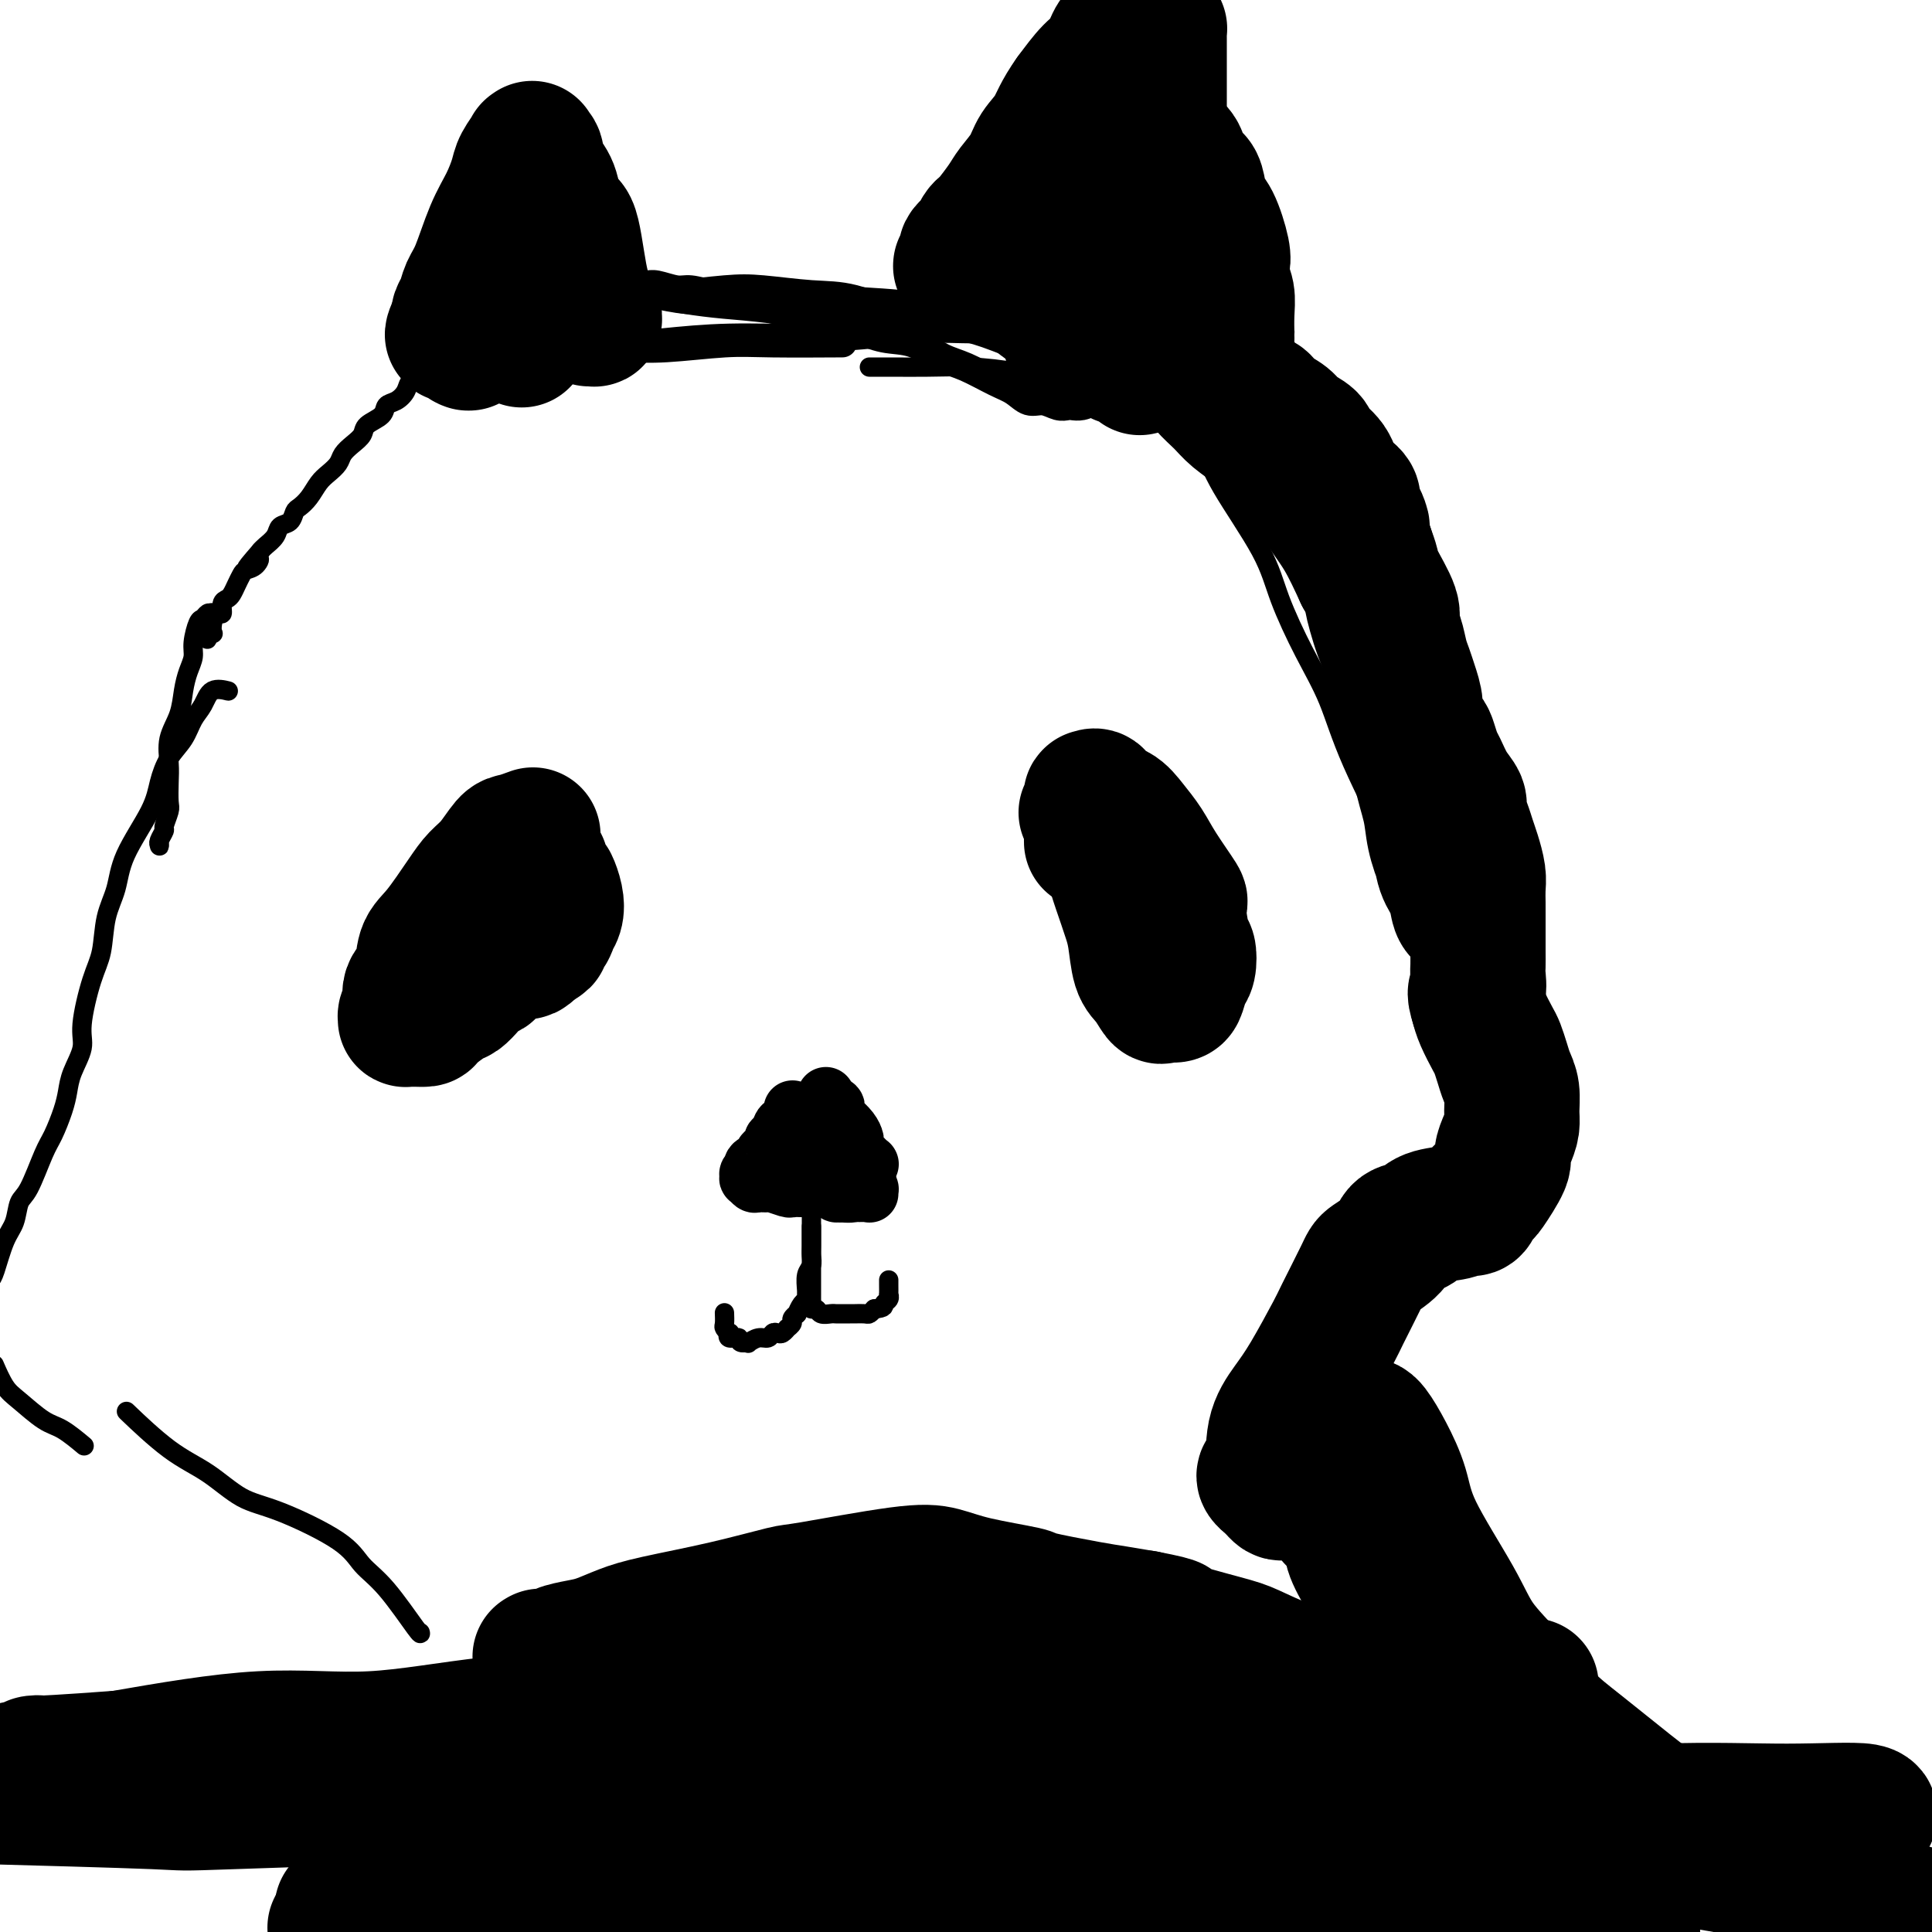 <svg viewBox='0 0 400 400' version='1.1' xmlns='http://www.w3.org/2000/svg' xmlns:xlink='http://www.w3.org/1999/xlink'><g fill='none' stroke='#000000' stroke-width='28' stroke-linecap='round' stroke-linejoin='round'><path d='M110,173c0.298,-0.110 0.596,-0.220 0,0c-0.596,0.220 -2.086,0.772 -3,1c-0.914,0.228 -1.252,0.134 -2,1c-0.748,0.866 -1.906,2.694 -3,4c-1.094,1.306 -2.123,2.090 -3,3c-0.877,0.910 -1.602,1.948 -3,4c-1.398,2.052 -3.470,5.120 -5,7c-1.530,1.880 -2.519,2.573 -3,4c-0.481,1.427 -0.454,3.587 -1,5c-0.546,1.413 -1.664,2.077 -2,3c-0.336,0.923 0.109,2.104 0,3c-0.109,0.896 -0.774,1.508 -1,2c-0.226,0.492 -0.015,0.864 0,1c0.015,0.136 -0.168,0.036 0,0c0.168,-0.036 0.685,-0.006 1,0c0.315,0.006 0.426,-0.011 1,0c0.574,0.011 1.610,0.050 2,0c0.390,-0.050 0.135,-0.188 1,-1c0.865,-0.812 2.852,-2.298 4,-3c1.148,-0.702 1.457,-0.621 2,-1c0.543,-0.379 1.319,-1.218 2,-2c0.681,-0.782 1.268,-1.506 2,-2c0.732,-0.494 1.611,-0.759 2,-1c0.389,-0.241 0.289,-0.457 1,-1c0.711,-0.543 2.232,-1.413 3,-2c0.768,-0.587 0.783,-0.892 1,-1c0.217,-0.108 0.635,-0.019 1,0c0.365,0.019 0.675,-0.033 1,0c0.325,0.033 0.664,0.152 1,0c0.336,-0.152 0.668,-0.576 1,-1'/><path d='M110,196c4.140,-2.452 1.488,-1.082 1,-1c-0.488,0.082 1.186,-1.124 2,-2c0.814,-0.876 0.766,-1.424 1,-2c0.234,-0.576 0.748,-1.181 1,-2c0.252,-0.819 0.240,-1.850 0,-3c-0.240,-1.150 -0.709,-2.417 -1,-3c-0.291,-0.583 -0.405,-0.482 -1,-1c-0.595,-0.518 -1.672,-1.655 -2,-2c-0.328,-0.345 0.093,0.104 0,0c-0.093,-0.104 -0.701,-0.760 -1,-1c-0.299,-0.240 -0.290,-0.064 0,0c0.290,0.064 0.861,0.017 1,0c0.139,-0.017 -0.155,-0.005 0,0c0.155,0.005 0.759,0.001 1,0c0.241,-0.001 0.121,-0.001 0,0'/><path d='M225,168c-0.111,0.195 -0.223,0.390 0,0c0.223,-0.390 0.779,-1.365 1,-2c0.221,-0.635 0.107,-0.929 0,-1c-0.107,-0.071 -0.206,0.080 0,0c0.206,-0.080 0.716,-0.392 1,0c0.284,0.392 0.342,1.487 1,2c0.658,0.513 1.915,0.443 3,1c1.085,0.557 1.999,1.740 3,3c1.001,1.260 2.089,2.597 3,4c0.911,1.403 1.645,2.871 3,5c1.355,2.129 3.330,4.920 4,6c0.670,1.080 0.033,0.448 0,2c-0.033,1.552 0.538,5.288 1,7c0.462,1.712 0.815,1.401 1,2c0.185,0.599 0.200,2.107 0,3c-0.200,0.893 -0.616,1.170 -1,2c-0.384,0.830 -0.736,2.213 -1,3c-0.264,0.787 -0.442,0.979 -1,1c-0.558,0.021 -1.497,-0.129 -2,0c-0.503,0.129 -0.569,0.536 -1,0c-0.431,-0.536 -1.228,-2.016 -2,-3c-0.772,-0.984 -1.521,-1.473 -2,-3c-0.479,-1.527 -0.688,-4.091 -1,-6c-0.312,-1.909 -0.728,-3.164 -1,-4c-0.272,-0.836 -0.401,-1.254 -1,-3c-0.599,-1.746 -1.667,-4.821 -2,-6c-0.333,-1.179 0.068,-0.462 0,-1c-0.068,-0.538 -0.606,-2.330 -1,-4c-0.394,-1.670 -0.645,-3.219 -1,-4c-0.355,-0.781 -0.816,-0.795 -1,-1c-0.184,-0.205 -0.092,-0.603 0,-1'/><path d='M228,170c-1.234,-4.871 -0.320,-2.049 0,-1c0.320,1.049 0.047,0.326 0,0c-0.047,-0.326 0.131,-0.255 0,0c-0.131,0.255 -0.571,0.695 -1,1c-0.429,0.305 -0.847,0.477 -1,1c-0.153,0.523 -0.041,1.397 0,2c0.041,0.603 0.011,0.935 0,1c-0.011,0.065 -0.003,-0.137 0,0c0.003,0.137 0.001,0.614 0,0c-0.001,-0.614 -0.000,-2.318 0,-3c0.000,-0.682 0.000,-0.341 0,0'/><path d='M110,67c0.000,-2.029 0.001,-4.058 0,-5c-0.001,-0.942 -0.003,-0.797 0,-1c0.003,-0.203 0.011,-0.755 0,-1c-0.011,-0.245 -0.041,-0.184 0,0c0.041,0.184 0.155,0.490 0,1c-0.155,0.510 -0.577,1.222 -1,2c-0.423,0.778 -0.846,1.621 -1,3c-0.154,1.379 -0.039,3.296 0,4c0.039,0.704 0.001,0.197 0,0c-0.001,-0.197 0.033,-0.083 0,0c-0.033,0.083 -0.135,0.134 0,0c0.135,-0.134 0.506,-0.453 1,-1c0.494,-0.547 1.112,-1.322 2,-2c0.888,-0.678 2.047,-1.259 3,-2c0.953,-0.741 1.701,-1.640 2,-2c0.299,-0.360 0.150,-0.180 0,0'/><path d='M226,49c0.000,0.022 0.000,0.045 0,0c0.000,-0.045 -0.000,-0.156 0,0c0.000,0.156 0.000,0.581 0,1c0.000,0.419 0.000,0.834 0,1c0.000,0.166 0.000,0.083 0,0'/><path d='M226,49c0.017,-0.008 0.035,-0.016 0,0c-0.035,0.016 -0.121,0.055 0,0c0.121,-0.055 0.450,-0.203 0,0c-0.450,0.203 -1.680,0.759 0,0c1.680,-0.759 6.268,-2.832 8,-4c1.732,-1.168 0.608,-1.432 1,-2c0.392,-0.568 2.301,-1.442 3,-2c0.699,-0.558 0.187,-0.802 0,-1c-0.187,-0.198 -0.050,-0.350 0,0c0.050,0.350 0.012,1.204 0,2c-0.012,0.796 0.000,1.535 0,2c-0.000,0.465 -0.014,0.654 0,1c0.014,0.346 0.056,0.847 0,1c-0.056,0.153 -0.212,-0.043 0,0c0.212,0.043 0.790,0.324 1,0c0.210,-0.324 0.053,-1.254 0,-2c-0.053,-0.746 -0.002,-1.307 0,-2c0.002,-0.693 -0.044,-1.516 0,-2c0.044,-0.484 0.178,-0.628 0,-1c-0.178,-0.372 -0.668,-0.972 -1,-1c-0.332,-0.028 -0.505,0.514 -1,1c-0.495,0.486 -1.313,0.914 -2,2c-0.687,1.086 -1.242,2.830 -2,4c-0.758,1.170 -1.720,1.764 -2,3c-0.280,1.236 0.121,3.112 0,4c-0.121,0.888 -0.764,0.786 -1,1c-0.236,0.214 -0.063,0.744 0,1c0.063,0.256 0.017,0.237 0,0c-0.017,-0.237 -0.005,-0.692 0,-1c0.005,-0.308 0.001,-0.467 0,-1c-0.001,-0.533 -0.000,-1.438 0,-2c0.000,-0.562 0.000,-0.781 0,-1'/><path d='M230,49c-0.155,-0.579 -0.043,-0.528 0,0c0.043,0.528 0.015,1.531 0,3c-0.015,1.469 -0.019,3.403 0,5c0.019,1.597 0.061,2.858 0,4c-0.061,1.142 -0.225,2.164 0,3c0.225,0.836 0.839,1.486 1,2c0.161,0.514 -0.130,0.892 0,1c0.130,0.108 0.683,-0.052 1,0c0.317,0.052 0.400,0.318 1,0c0.600,-0.318 1.719,-1.220 2,-2c0.281,-0.780 -0.276,-1.438 0,-2c0.276,-0.562 1.383,-1.026 2,-2c0.617,-0.974 0.743,-2.456 1,-3c0.257,-0.544 0.646,-0.150 1,-1c0.354,-0.850 0.673,-2.943 1,-4c0.327,-1.057 0.662,-1.078 1,-1c0.338,0.078 0.679,0.254 1,0c0.321,-0.254 0.622,-0.938 1,-1c0.378,-0.062 0.833,0.498 1,1c0.167,0.502 0.046,0.946 0,2c-0.046,1.054 -0.016,2.717 0,4c0.016,1.283 0.018,2.185 0,3c-0.018,0.815 -0.057,1.543 0,2c0.057,0.457 0.211,0.644 0,1c-0.211,0.356 -0.788,0.883 -1,1c-0.212,0.117 -0.058,-0.174 0,0c0.058,0.174 0.021,0.815 0,0c-0.021,-0.815 -0.026,-3.084 0,-5c0.026,-1.916 0.084,-3.477 0,-5c-0.084,-1.523 -0.310,-3.006 -1,-5c-0.690,-1.994 -1.845,-4.497 -3,-7'/><path d='M239,43c-1.056,-3.476 -1.197,-1.667 -2,-2c-0.803,-0.333 -2.268,-2.807 -3,-4c-0.732,-1.193 -0.732,-1.104 -1,-1c-0.268,0.104 -0.804,0.224 -1,0c-0.196,-0.224 -0.052,-0.792 0,-1c0.052,-0.208 0.014,-0.055 0,0c-0.014,0.055 -0.003,0.012 0,0c0.003,-0.012 -0.003,0.008 0,0c0.003,-0.008 0.013,-0.045 0,0c-0.013,0.045 -0.049,0.170 0,0c0.049,-0.170 0.183,-0.636 0,0c-0.183,0.636 -0.682,2.374 -1,3c-0.318,0.626 -0.455,0.139 -1,1c-0.545,0.861 -1.497,3.071 -3,5c-1.503,1.929 -3.555,3.578 -5,5c-1.445,1.422 -2.282,2.616 -3,4c-0.718,1.384 -1.317,2.959 -2,4c-0.683,1.041 -1.451,1.547 -2,2c-0.549,0.453 -0.879,0.854 -1,1c-0.121,0.146 -0.032,0.038 0,0c0.032,-0.038 0.009,-0.006 0,0c-0.009,0.006 -0.002,-0.012 0,0c0.002,0.012 0.001,0.056 0,0c-0.001,-0.056 -0.000,-0.211 0,0c0.000,0.211 0.000,0.790 0,1c-0.000,0.210 -0.000,0.053 0,0c0.000,-0.053 0.000,-0.000 0,0c-0.000,0.000 -0.000,-0.051 0,0c0.000,0.051 0.000,0.206 0,0c-0.000,-0.206 -0.000,-0.773 0,-1c0.000,-0.227 0.000,-0.113 0,0'/><path d='M120,59c-0.024,0.076 -0.048,0.152 0,0c0.048,-0.152 0.168,-0.531 0,-1c-0.168,-0.469 -0.623,-1.026 -1,-1c-0.377,0.026 -0.678,0.636 -1,0c-0.322,-0.636 -0.667,-2.516 -1,-4c-0.333,-1.484 -0.654,-2.571 -1,-4c-0.346,-1.429 -0.719,-3.198 -1,-5c-0.281,-1.802 -0.471,-3.635 -1,-5c-0.529,-1.365 -1.395,-2.261 -2,-3c-0.605,-0.739 -0.947,-1.322 -1,-2c-0.053,-0.678 0.184,-1.452 0,-2c-0.184,-0.548 -0.788,-0.869 -1,-1c-0.212,-0.131 -0.031,-0.070 0,0c0.031,0.070 -0.088,0.149 0,0c0.088,-0.149 0.383,-0.526 0,0c-0.383,0.526 -1.443,1.954 -2,3c-0.557,1.046 -0.611,1.711 -1,3c-0.389,1.289 -1.112,3.202 -2,5c-0.888,1.798 -1.940,3.479 -3,6c-1.060,2.521 -2.126,5.881 -3,8c-0.874,2.119 -1.555,2.999 -2,4c-0.445,1.001 -0.655,2.125 -1,3c-0.345,0.875 -0.824,1.502 -1,2c-0.176,0.498 -0.047,0.865 0,1c0.047,0.135 0.013,0.036 0,0c-0.013,-0.036 -0.003,-0.010 0,0c0.003,0.010 0.001,0.003 0,0c-0.001,-0.003 -0.000,-0.001 0,0c0.000,0.001 0.000,0.000 0,0c-0.000,-0.000 -0.000,-0.000 0,0c0.000,0.000 0.000,0.000 0,0'/><path d='M95,66c-2.520,5.608 -0.818,2.627 0,2c0.818,-0.627 0.754,1.100 1,2c0.246,0.900 0.801,0.973 1,1c0.199,0.027 0.042,0.009 0,0c-0.042,-0.009 0.030,-0.008 0,0c-0.030,0.008 -0.162,0.023 0,0c0.162,-0.023 0.617,-0.083 1,-1c0.383,-0.917 0.695,-2.691 1,-4c0.305,-1.309 0.603,-2.155 1,-3c0.397,-0.845 0.893,-1.691 1,-2c0.107,-0.309 -0.175,-0.083 0,0c0.175,0.083 0.806,0.022 1,0c0.194,-0.022 -0.049,-0.006 0,0c0.049,0.006 0.390,0.002 1,0c0.610,-0.002 1.488,-0.000 2,0c0.512,0.000 0.658,-0.000 1,0c0.342,0.000 0.880,0.001 1,0c0.120,-0.001 -0.178,-0.004 0,0c0.178,0.004 0.832,0.015 1,0c0.168,-0.015 -0.151,-0.056 0,0c0.151,0.056 0.771,0.207 1,0c0.229,-0.207 0.065,-0.774 0,-1c-0.065,-0.226 -0.033,-0.113 0,0'/><path d='M117,46c-0.089,-0.033 -0.179,-0.066 0,0c0.179,0.066 0.625,0.230 1,1c0.375,0.770 0.679,2.146 1,4c0.321,1.854 0.660,4.185 1,6c0.340,1.815 0.680,3.113 1,4c0.320,0.887 0.618,1.362 1,2c0.382,0.638 0.848,1.439 1,2c0.152,0.561 -0.011,0.882 0,1c0.011,0.118 0.195,0.032 0,0c-0.195,-0.032 -0.770,-0.009 -1,0c-0.230,0.009 -0.115,0.005 0,0'/></g>
<g fill='none' stroke='#000000' stroke-width='12' stroke-linecap='round' stroke-linejoin='round'><path d='M164,230c-0.024,0.095 -0.047,0.190 0,0c0.047,-0.190 0.166,-0.664 0,0c-0.166,0.664 -0.617,2.467 -1,3c-0.383,0.533 -0.699,-0.204 -1,0c-0.301,0.204 -0.586,1.350 -1,2c-0.414,0.650 -0.955,0.804 -1,1c-0.045,0.196 0.408,0.435 0,1c-0.408,0.565 -1.678,1.457 -2,2c-0.322,0.543 0.302,0.738 0,1c-0.302,0.262 -1.531,0.591 -2,1c-0.469,0.409 -0.178,0.898 0,1c0.178,0.102 0.243,-0.184 0,0c-0.243,0.184 -0.794,0.838 -1,1c-0.206,0.162 -0.068,-0.167 0,0c0.068,0.167 0.064,0.830 0,1c-0.064,0.170 -0.188,-0.151 0,0c0.188,0.151 0.688,0.776 1,1c0.312,0.224 0.436,0.046 1,0c0.564,-0.046 1.568,0.040 2,0c0.432,-0.040 0.291,-0.207 1,0c0.709,0.207 2.266,0.788 3,1c0.734,0.212 0.643,0.057 1,0c0.357,-0.057 1.161,-0.015 2,0c0.839,0.015 1.713,0.004 2,0c0.287,-0.004 -0.011,-0.001 0,0c0.011,0.001 0.332,0.000 1,0c0.668,-0.000 1.682,-0.000 2,0c0.318,0.000 -0.059,0.000 0,0c0.059,-0.000 0.554,-0.000 1,0c0.446,0.000 0.842,0.000 1,0c0.158,-0.000 0.079,-0.000 0,0'/><path d='M173,246c2.785,0.130 0.746,-0.543 0,-1c-0.746,-0.457 -0.200,-0.696 0,-1c0.200,-0.304 0.053,-0.673 0,-1c-0.053,-0.327 -0.011,-0.613 0,-1c0.011,-0.387 -0.007,-0.874 0,-1c0.007,-0.126 0.039,0.110 0,0c-0.039,-0.110 -0.150,-0.565 0,-1c0.150,-0.435 0.561,-0.849 1,-1c0.439,-0.151 0.906,-0.040 1,0c0.094,0.040 -0.186,0.010 0,0c0.186,-0.010 0.837,0.001 1,0c0.163,-0.001 -0.163,-0.015 0,0c0.163,0.015 0.814,0.060 1,0c0.186,-0.060 -0.095,-0.226 0,0c0.095,0.226 0.565,0.845 1,1c0.435,0.155 0.834,-0.155 1,0c0.166,0.155 0.098,0.773 0,1c-0.098,0.227 -0.225,0.062 0,0c0.225,-0.062 0.804,-0.022 1,0c0.196,0.022 0.010,0.027 0,0c-0.010,-0.027 0.155,-0.086 0,0c-0.155,0.086 -0.632,0.319 -1,0c-0.368,-0.319 -0.627,-1.188 -1,-2c-0.373,-0.812 -0.860,-1.565 -1,-2c-0.140,-0.435 0.067,-0.550 0,-1c-0.067,-0.450 -0.410,-1.235 -1,-2c-0.590,-0.765 -1.429,-1.512 -2,-2c-0.571,-0.488 -0.875,-0.719 -1,-1c-0.125,-0.281 -0.072,-0.614 0,-1c0.072,-0.386 0.163,-0.825 0,-1c-0.163,-0.175 -0.582,-0.088 -1,0'/><path d='M172,229c-1.309,-1.944 -1.083,-1.306 -1,-1c0.083,0.306 0.022,0.278 0,0c-0.022,-0.278 -0.005,-0.805 0,-1c0.005,-0.195 -0.003,-0.057 0,0c0.003,0.057 0.016,0.031 0,0c-0.016,-0.031 -0.060,-0.069 0,0c0.060,0.069 0.226,0.245 0,1c-0.226,0.755 -0.844,2.089 -1,3c-0.156,0.911 0.151,1.401 0,2c-0.151,0.599 -0.758,1.309 -1,2c-0.242,0.691 -0.117,1.362 0,2c0.117,0.638 0.228,1.243 0,2c-0.228,0.757 -0.793,1.667 -1,2c-0.207,0.333 -0.055,0.089 0,0c0.055,-0.089 0.015,-0.024 0,0c-0.015,0.024 -0.004,0.007 0,0c0.004,-0.007 0.001,-0.003 0,0c-0.001,0.003 -0.000,0.005 0,0c0.000,-0.005 0.000,-0.016 0,0c-0.000,0.016 -0.000,0.060 0,0c0.000,-0.060 -0.000,-0.223 0,0c0.000,0.223 0.000,0.833 0,1c-0.000,0.167 -0.000,-0.109 0,0c0.000,0.109 0.001,0.604 0,1c-0.001,0.396 -0.004,0.694 0,1c0.004,0.306 0.014,0.622 0,1c-0.014,0.378 -0.054,0.820 0,1c0.054,0.180 0.200,0.100 1,0c0.800,-0.100 2.254,-0.219 3,0c0.746,0.219 0.785,0.777 1,1c0.215,0.223 0.608,0.112 1,0'/><path d='M174,247c1.636,0.309 2.726,0.083 3,0c0.274,-0.083 -0.266,-0.022 0,0c0.266,0.022 1.339,0.006 2,0c0.661,-0.006 0.909,-0.002 1,0c0.091,0.002 0.024,0.001 0,0c-0.024,-0.001 -0.007,-0.000 0,0c0.007,0.000 0.002,0.001 0,0c-0.002,-0.001 -0.001,-0.005 0,0c0.001,0.005 0.001,0.018 0,0c-0.001,-0.018 -0.003,-0.068 0,0c0.003,0.068 0.012,0.253 0,0c-0.012,-0.253 -0.045,-0.943 0,-1c0.045,-0.057 0.167,0.519 0,0c-0.167,-0.519 -0.622,-2.133 -1,-3c-0.378,-0.867 -0.680,-0.988 -1,-2c-0.320,-1.012 -0.659,-2.915 -1,-4c-0.341,-1.085 -0.684,-1.353 -1,-2c-0.316,-0.647 -0.607,-1.675 -1,-2c-0.393,-0.325 -0.890,0.053 -1,0c-0.110,-0.053 0.167,-0.536 0,-1c-0.167,-0.464 -0.776,-0.909 -1,-1c-0.224,-0.091 -0.062,0.172 0,0c0.062,-0.172 0.023,-0.778 0,-1c-0.023,-0.222 -0.031,-0.059 0,0c0.031,0.059 0.101,0.016 0,0c-0.101,-0.016 -0.373,-0.004 -1,0c-0.627,0.004 -1.608,0.001 -2,0c-0.392,-0.001 -0.196,-0.001 0,0'/></g>
<g fill='none' stroke='#000000' stroke-width='4' stroke-linecap='round' stroke-linejoin='round'><path d='M168,254c-0.000,0.000 -0.000,0.000 0,0c0.000,-0.000 0.000,-0.001 0,0c-0.000,0.001 -0.000,0.004 0,0c0.000,-0.004 0.000,-0.016 0,0c-0.000,0.016 -0.000,0.059 0,0c0.000,-0.059 0.000,-0.220 0,0c-0.000,0.220 -0.000,0.819 0,1c0.000,0.181 0.000,-0.058 0,0c-0.000,0.058 -0.000,0.414 0,1c0.000,0.586 0.000,1.402 0,2c-0.000,0.598 -0.000,0.976 0,1c0.000,0.024 0.000,-0.307 0,0c-0.000,0.307 -0.000,1.253 0,2c0.000,0.747 0.000,1.296 0,2c-0.000,0.704 -0.000,1.565 0,2c0.000,0.435 0.000,0.445 0,1c-0.000,0.555 -0.001,1.655 0,2c0.001,0.345 0.003,-0.066 0,0c-0.003,0.066 -0.013,0.610 0,1c0.013,0.390 0.049,0.626 0,1c-0.049,0.374 -0.182,0.885 0,1c0.182,0.115 0.677,-0.165 1,0c0.323,0.165 0.472,0.776 1,1c0.528,0.224 1.436,0.060 2,0c0.564,-0.060 0.785,-0.016 1,0c0.215,0.016 0.425,0.005 1,0c0.575,-0.005 1.516,-0.004 2,0c0.484,0.004 0.511,0.011 1,0c0.489,-0.011 1.439,-0.042 2,0c0.561,0.042 0.732,0.155 1,0c0.268,-0.155 0.634,-0.577 1,-1'/><path d='M181,271c2.403,-0.184 1.912,-0.644 2,-1c0.088,-0.356 0.756,-0.607 1,-1c0.244,-0.393 0.065,-0.929 0,-1c-0.065,-0.071 -0.018,0.321 0,0c0.018,-0.321 0.005,-1.356 0,-2c-0.005,-0.644 -0.001,-0.898 0,-1c0.001,-0.102 0.001,-0.051 0,0'/><path d='M170,249c-0.030,-0.001 -0.060,-0.001 0,0c0.060,0.001 0.208,0.004 0,0c-0.208,-0.004 -0.774,-0.016 -1,0c-0.226,0.016 -0.113,0.059 0,0c0.113,-0.059 0.226,-0.220 0,0c-0.226,0.220 -0.793,0.820 -1,1c-0.207,0.180 -0.055,-0.061 0,0c0.055,0.061 0.015,0.425 0,1c-0.015,0.575 -0.003,1.362 0,2c0.003,0.638 -0.003,1.128 0,2c0.003,0.872 0.015,2.125 0,3c-0.015,0.875 -0.057,1.372 0,2c0.057,0.628 0.212,1.387 0,2c-0.212,0.613 -0.792,1.080 -1,2c-0.208,0.920 -0.046,2.293 0,3c0.046,0.707 -0.025,0.749 0,1c0.025,0.251 0.146,0.711 0,1c-0.146,0.289 -0.560,0.406 -1,1c-0.440,0.594 -0.907,1.666 -1,2c-0.093,0.334 0.186,-0.069 0,0c-0.186,0.069 -0.837,0.611 -1,1c-0.163,0.389 0.164,0.626 0,1c-0.164,0.374 -0.818,0.884 -1,1c-0.182,0.116 0.106,-0.161 0,0c-0.106,0.161 -0.608,0.760 -1,1c-0.392,0.240 -0.673,0.121 -1,0c-0.327,-0.121 -0.700,-0.243 -1,0c-0.300,0.243 -0.528,0.850 -1,1c-0.472,0.150 -1.188,-0.156 -2,0c-0.812,0.156 -1.719,0.773 -2,1c-0.281,0.227 0.062,0.065 0,0c-0.062,-0.065 -0.531,-0.032 -1,0'/><path d='M154,278c-1.344,0.066 -0.704,-0.770 -1,-1c-0.296,-0.230 -1.529,0.147 -2,0c-0.471,-0.147 -0.179,-0.817 0,-1c0.179,-0.183 0.244,0.122 0,0c-0.244,-0.122 -0.797,-0.672 -1,-1c-0.203,-0.328 -0.055,-0.434 0,-1c0.055,-0.566 0.016,-1.590 0,-2c-0.016,-0.410 -0.008,-0.205 0,0'/><path d='M93,77c-0.425,0.000 -0.850,0.000 -1,0c-0.150,-0.000 -0.025,-0.000 0,0c0.025,0.000 -0.049,0.000 0,0c0.049,-0.000 0.221,-0.001 0,0c-0.221,0.001 -0.834,0.003 -1,0c-0.166,-0.003 0.114,-0.011 0,0c-0.114,0.011 -0.621,0.042 -1,0c-0.379,-0.042 -0.630,-0.156 -1,0c-0.370,0.156 -0.858,0.583 -1,1c-0.142,0.417 0.061,0.822 0,1c-0.061,0.178 -0.388,0.127 -1,0c-0.612,-0.127 -1.510,-0.329 -2,0c-0.490,0.329 -0.573,1.190 -1,2c-0.427,0.810 -1.199,1.568 -2,2c-0.801,0.432 -1.632,0.538 -2,1c-0.368,0.462 -0.274,1.278 -1,2c-0.726,0.722 -2.274,1.348 -3,2c-0.726,0.652 -0.631,1.330 -1,2c-0.369,0.670 -1.201,1.333 -2,2c-0.799,0.667 -1.565,1.337 -2,2c-0.435,0.663 -0.540,1.319 -1,2c-0.460,0.681 -1.275,1.386 -2,2c-0.725,0.614 -1.359,1.138 -2,2c-0.641,0.862 -1.289,2.061 -2,3c-0.711,0.939 -1.485,1.616 -2,2c-0.515,0.384 -0.772,0.474 -1,1c-0.228,0.526 -0.429,1.489 -1,2c-0.571,0.511 -1.514,0.570 -2,1c-0.486,0.430 -0.515,1.231 -1,2c-0.485,0.769 -1.424,1.505 -2,2c-0.576,0.495 -0.788,0.747 -1,1'/><path d='M54,114c-5.051,5.821 -2.180,2.872 -1,2c1.180,-0.872 0.667,0.333 0,1c-0.667,0.667 -1.488,0.795 -2,1c-0.512,0.205 -0.716,0.487 -1,1c-0.284,0.513 -0.650,1.256 -1,2c-0.350,0.744 -0.685,1.490 -1,2c-0.315,0.510 -0.610,0.783 -1,1c-0.390,0.217 -0.875,0.377 -1,1c-0.125,0.623 0.111,1.708 0,2c-0.111,0.292 -0.570,-0.210 -1,0c-0.430,0.210 -0.833,1.131 -1,2c-0.167,0.869 -0.098,1.685 0,2c0.098,0.315 0.226,0.128 0,0c-0.226,-0.128 -0.807,-0.196 -1,0c-0.193,0.196 0.001,0.655 0,1c-0.001,0.345 -0.196,0.577 0,0c0.196,-0.577 0.784,-1.963 1,-3c0.216,-1.037 0.062,-1.725 0,-2c-0.062,-0.275 -0.031,-0.138 0,0'/><path d='M45,127c-0.024,0.002 -0.048,0.004 0,0c0.048,-0.004 0.168,-0.015 0,0c-0.168,0.015 -0.623,0.055 -1,0c-0.377,-0.055 -0.675,-0.206 -1,0c-0.325,0.206 -0.679,0.767 -1,1c-0.321,0.233 -0.611,0.136 -1,1c-0.389,0.864 -0.876,2.687 -1,4c-0.124,1.313 0.117,2.114 0,3c-0.117,0.886 -0.592,1.857 -1,3c-0.408,1.143 -0.750,2.457 -1,4c-0.250,1.543 -0.407,3.313 -1,5c-0.593,1.687 -1.622,3.290 -2,5c-0.378,1.710 -0.105,3.527 0,5c0.105,1.473 0.043,2.603 0,4c-0.043,1.397 -0.068,3.060 0,4c0.068,0.940 0.228,1.155 0,2c-0.228,0.845 -0.846,2.318 -1,3c-0.154,0.682 0.155,0.571 0,1c-0.155,0.429 -0.774,1.397 -1,2c-0.226,0.603 -0.061,0.842 0,1c0.061,0.158 0.016,0.235 0,0c-0.016,-0.235 -0.005,-0.781 0,-1c0.005,-0.219 0.002,-0.109 0,0'/><path d='M47,143c-0.078,-0.020 -0.157,-0.039 0,0c0.157,0.039 0.548,0.138 0,0c-0.548,-0.138 -2.037,-0.513 -3,0c-0.963,0.513 -1.399,1.914 -2,3c-0.601,1.086 -1.365,1.858 -2,3c-0.635,1.142 -1.140,2.656 -2,4c-0.860,1.344 -2.075,2.518 -3,4c-0.925,1.482 -1.561,3.271 -2,5c-0.439,1.729 -0.680,3.396 -2,6c-1.320,2.604 -3.718,6.144 -5,9c-1.282,2.856 -1.448,5.026 -2,7c-0.552,1.974 -1.491,3.751 -2,6c-0.509,2.249 -0.588,4.968 -1,7c-0.412,2.032 -1.157,3.376 -2,6c-0.843,2.624 -1.783,6.528 -2,9c-0.217,2.472 0.289,3.512 0,5c-0.289,1.488 -1.375,3.423 -2,5c-0.625,1.577 -0.790,2.797 -1,4c-0.210,1.203 -0.466,2.389 -1,4c-0.534,1.611 -1.347,3.645 -2,5c-0.653,1.355 -1.147,2.029 -2,4c-0.853,1.971 -2.063,5.239 -3,7c-0.937,1.761 -1.599,2.016 -2,3c-0.401,0.984 -0.540,2.697 -1,4c-0.460,1.303 -1.239,2.197 -2,4c-0.761,1.803 -1.503,4.515 -2,6c-0.497,1.485 -0.748,1.742 -1,2'/><path d='M-1,283c-0.170,-0.392 -0.339,-0.784 0,0c0.339,0.784 1.188,2.743 2,4c0.812,1.257 1.588,1.812 3,3c1.412,1.188 3.461,3.009 5,4c1.539,0.991 2.568,1.151 4,2c1.432,0.849 3.266,2.385 4,3c0.734,0.615 0.367,0.307 0,0'/><path d='M27,293c-0.709,-0.678 -1.418,-1.356 0,0c1.418,1.356 4.964,4.746 8,7c3.036,2.254 5.564,3.373 8,5c2.436,1.627 4.781,3.764 7,5c2.219,1.236 4.311,1.572 8,3c3.689,1.428 8.974,3.948 12,6c3.026,2.052 3.791,3.635 5,5c1.209,1.365 2.860,2.510 5,5c2.140,2.490 4.768,6.324 6,8c1.232,1.676 1.066,1.193 1,1c-0.066,-0.193 -0.033,-0.097 0,0'/><path d='M134,60c-0.443,0.001 -0.887,0.001 -1,0c-0.113,-0.001 0.103,-0.004 0,0c-0.103,0.004 -0.525,0.014 0,0c0.525,-0.014 1.996,-0.053 3,0c1.004,0.053 1.540,0.197 4,0c2.460,-0.197 6.843,-0.734 10,-1c3.157,-0.266 5.088,-0.261 8,0c2.912,0.261 6.806,0.778 10,1c3.194,0.222 5.690,0.148 9,1c3.310,0.852 7.435,2.631 11,4c3.565,1.369 6.570,2.328 9,3c2.430,0.672 4.284,1.057 7,2c2.716,0.943 6.293,2.445 8,3c1.707,0.555 1.543,0.162 2,0c0.457,-0.162 1.535,-0.095 2,0c0.465,0.095 0.318,0.218 0,0c-0.318,-0.218 -0.805,-0.777 -1,-1c-0.195,-0.223 -0.097,-0.112 0,0'/><path d='M180,76c1.532,-0.005 3.065,-0.011 5,0c1.935,0.011 4.273,0.037 7,0c2.727,-0.037 5.845,-0.138 9,0c3.155,0.138 6.348,0.514 9,1c2.652,0.486 4.763,1.083 8,2c3.237,0.917 7.600,2.153 10,3c2.400,0.847 2.839,1.305 3,2c0.161,0.695 0.046,1.627 0,2c-0.046,0.373 -0.023,0.186 0,0'/><path d='M240,77c-0.012,0.016 -0.023,0.033 0,0c0.023,-0.033 0.082,-0.114 0,0c-0.082,0.114 -0.305,0.424 0,1c0.305,0.576 1.139,1.418 2,3c0.861,1.582 1.751,3.905 3,6c1.249,2.095 2.857,3.960 4,6c1.143,2.040 1.821,4.253 4,8c2.179,3.747 5.859,9.029 8,13c2.141,3.971 2.744,6.630 4,10c1.256,3.370 3.167,7.450 5,11c1.833,3.550 3.589,6.570 5,10c1.411,3.430 2.478,7.270 5,13c2.522,5.730 6.501,13.350 8,17c1.499,3.650 0.520,3.331 2,7c1.480,3.669 5.420,11.328 8,16c2.580,4.672 3.801,6.359 6,10c2.199,3.641 5.377,9.237 7,13c1.623,3.763 1.693,5.693 2,7c0.307,1.307 0.853,1.989 1,4c0.147,2.011 -0.104,5.349 -1,7c-0.896,1.651 -2.439,1.613 -4,2c-1.561,0.387 -3.142,1.198 -6,2c-2.858,0.802 -6.992,1.595 -10,3c-3.008,1.405 -4.890,3.422 -6,4c-1.110,0.578 -1.449,-0.283 -3,1c-1.551,1.283 -4.314,4.709 -6,7c-1.686,2.291 -2.294,3.448 -3,5c-0.706,1.552 -1.509,3.498 -2,5c-0.491,1.502 -0.671,2.558 -1,4c-0.329,1.442 -0.808,3.269 -1,4c-0.192,0.731 -0.096,0.365 0,0'/></g>
<g fill='none' stroke='#000000' stroke-width='28' stroke-linecap='round' stroke-linejoin='round'><path d='M112,344c-0.000,-0.030 -0.000,-0.061 0,0c0.000,0.061 0.000,0.212 0,0c-0.000,-0.212 -0.000,-0.789 0,-1c0.000,-0.211 0.000,-0.057 0,0c-0.000,0.057 -0.000,0.015 0,0c0.000,-0.015 0.000,-0.004 0,0c-0.000,0.004 -0.000,0.001 0,0c0.000,-0.001 0.001,-0.000 0,0c-0.001,0.000 -0.002,0.000 0,0c0.002,-0.000 0.007,-0.000 0,0c-0.007,0.000 -0.026,0.001 0,0c0.026,-0.001 0.099,-0.003 0,0c-0.099,0.003 -0.368,0.012 0,0c0.368,-0.012 1.374,-0.044 2,0c0.626,0.044 0.872,0.163 1,0c0.128,-0.163 0.137,-0.609 1,-1c0.863,-0.391 2.580,-0.726 4,-1c1.420,-0.274 2.542,-0.487 4,-1c1.458,-0.513 3.251,-1.325 5,-2c1.749,-0.675 3.453,-1.211 7,-2c3.547,-0.789 8.937,-1.831 14,-3c5.063,-1.169 9.800,-2.465 12,-3c2.200,-0.535 1.863,-0.308 6,-1c4.137,-0.692 12.750,-2.303 18,-3c5.250,-0.697 7.138,-0.481 9,0c1.862,0.481 3.696,1.228 7,2c3.304,0.772 8.076,1.569 10,2c1.924,0.431 1.000,0.497 3,1c2.000,0.503 6.923,1.443 10,2c3.077,0.557 4.308,0.731 6,1c1.692,0.269 3.846,0.635 6,1'/><path d='M237,335c8.715,1.684 5.004,1.395 6,2c0.996,0.605 6.701,2.106 10,3c3.299,0.894 4.193,1.182 6,2c1.807,0.818 4.527,2.166 7,3c2.473,0.834 4.698,1.155 7,2c2.302,0.845 4.682,2.213 7,3c2.318,0.787 4.575,0.992 7,1c2.425,0.008 5.017,-0.180 6,0c0.983,0.180 0.356,0.729 0,1c-0.356,0.271 -0.442,0.265 -1,0c-0.558,-0.265 -1.588,-0.790 -2,-1c-0.412,-0.210 -0.206,-0.105 0,0'/><path d='M271,297c-0.916,0.228 -1.833,0.456 0,0c1.833,-0.456 6.415,-1.596 9,-2c2.585,-0.404 3.175,-0.070 4,1c0.825,1.070 1.887,2.878 3,5c1.113,2.122 2.277,4.560 3,7c0.723,2.440 1.007,4.883 3,9c1.993,4.117 5.697,9.910 8,14c2.303,4.090 3.207,6.478 5,9c1.793,2.522 4.475,5.178 7,8c2.525,2.822 4.894,5.810 7,8c2.106,2.190 3.950,3.581 7,6c3.050,2.419 7.304,5.867 10,8c2.696,2.133 3.832,2.952 5,4c1.168,1.048 2.369,2.325 3,3c0.631,0.675 0.694,0.749 1,1c0.306,0.251 0.856,0.679 0,0c-0.856,-0.679 -3.117,-2.466 -5,-4c-1.883,-1.534 -3.389,-2.816 -8,-5c-4.611,-2.184 -12.326,-5.271 -18,-7c-5.674,-1.729 -9.307,-2.100 -14,-3c-4.693,-0.900 -10.445,-2.330 -17,-3c-6.555,-0.670 -13.914,-0.579 -22,-1c-8.086,-0.421 -16.898,-1.352 -25,-2c-8.102,-0.648 -15.493,-1.013 -29,-1c-13.507,0.013 -33.128,0.403 -47,1c-13.872,0.597 -21.993,1.400 -31,2c-9.007,0.600 -18.899,0.996 -28,2c-9.101,1.004 -17.412,2.617 -25,3c-7.588,0.383 -14.454,-0.462 -23,0c-8.546,0.462 -18.773,2.231 -29,4'/><path d='M25,364c-24.356,1.800 -17.244,0.800 -17,1c0.244,0.200 -6.378,1.600 -13,3'/><path d='M-1,372c-3.655,-0.100 -7.310,-0.199 0,0c7.310,0.199 25.586,0.697 33,1c7.414,0.303 3.967,0.411 16,0c12.033,-0.411 39.545,-1.341 59,-2c19.455,-0.659 30.852,-1.047 45,-1c14.148,0.047 31.049,0.528 48,1c16.951,0.472 33.954,0.936 49,2c15.046,1.064 28.136,2.729 47,5c18.864,2.271 43.502,5.150 60,8c16.498,2.850 24.857,5.671 33,8c8.143,2.329 16.072,4.164 24,6'/><path d='M286,397c5.045,0.513 10.089,1.025 0,0c-10.089,-1.025 -35.312,-3.589 -52,-5c-16.688,-1.411 -24.841,-1.669 -35,-2c-10.159,-0.331 -22.324,-0.736 -33,-1c-10.676,-0.264 -19.863,-0.386 -29,0c-9.137,0.386 -18.222,1.281 -26,2c-7.778,0.719 -14.247,1.261 -21,2c-6.753,0.739 -13.790,1.675 -17,2c-3.210,0.325 -2.595,0.040 0,0c2.595,-0.040 7.168,0.167 11,0c3.832,-0.167 6.923,-0.707 18,-2c11.077,-1.293 30.140,-3.339 45,-5c14.860,-1.661 25.515,-2.936 38,-4c12.485,-1.064 26.798,-1.917 41,-3c14.202,-1.083 28.292,-2.397 42,-3c13.708,-0.603 27.034,-0.494 40,-1c12.966,-0.506 25.573,-1.629 36,-2c10.427,-0.371 18.674,0.008 26,0c7.326,-0.008 13.731,-0.402 16,0c2.269,0.402 0.404,1.599 0,2c-0.404,0.401 0.655,0.004 -8,1c-8.655,0.996 -27.022,3.383 -41,5c-13.978,1.617 -23.565,2.462 -43,5c-19.435,2.538 -48.717,6.769 -78,11'/><path d='M74,399c-4.018,0.084 -8.036,0.168 0,0c8.036,-0.168 28.126,-0.589 46,-1c17.874,-0.411 33.533,-0.811 48,-1c14.467,-0.189 27.741,-0.166 50,0c22.259,0.166 53.503,0.476 75,1c21.497,0.524 33.249,1.262 45,2'/><path d='M228,395c1.907,0.427 3.815,0.854 0,0c-3.815,-0.854 -13.351,-2.988 -20,-5c-6.649,-2.012 -10.409,-3.903 -13,-6c-2.591,-2.097 -4.014,-4.400 -5,-6c-0.986,-1.600 -1.537,-2.496 1,-5c2.537,-2.504 8.162,-6.617 13,-9c4.838,-2.383 8.890,-3.034 13,-4c4.110,-0.966 8.277,-2.245 16,-4c7.723,-1.755 19.003,-3.987 27,-5c7.997,-1.013 12.710,-0.807 18,-1c5.290,-0.193 11.156,-0.784 16,-1c4.844,-0.216 8.667,-0.058 12,0c3.333,0.058 6.175,0.016 8,0c1.825,-0.016 2.632,-0.005 3,0c0.368,0.005 0.298,0.003 0,0c-0.298,-0.003 -0.822,-0.009 -2,0c-1.178,0.009 -3.010,0.032 -4,0c-0.990,-0.032 -1.139,-0.121 -3,-1c-1.861,-0.879 -5.434,-2.549 -8,-4c-2.566,-1.451 -4.124,-2.685 -6,-4c-1.876,-1.315 -4.069,-2.712 -6,-5c-1.931,-2.288 -3.600,-5.466 -5,-8c-1.400,-2.534 -2.531,-4.423 -3,-6c-0.469,-1.577 -0.275,-2.843 -1,-4c-0.725,-1.157 -2.369,-2.205 -3,-3c-0.631,-0.795 -0.249,-1.337 -1,-2c-0.751,-0.663 -2.635,-1.449 -4,-2c-1.365,-0.551 -2.211,-0.869 -3,-1c-0.789,-0.131 -1.521,-0.076 -2,0c-0.479,0.076 -0.706,0.174 -1,0c-0.294,-0.174 -0.655,-0.621 -1,-1c-0.345,-0.379 -0.672,-0.689 -1,-1'/><path d='M263,307c-2.499,-1.883 -0.747,-1.590 0,-3c0.747,-1.410 0.487,-4.521 1,-7c0.513,-2.479 1.798,-4.324 3,-6c1.202,-1.676 2.322,-3.183 4,-6c1.678,-2.817 3.913,-6.945 5,-9c1.087,-2.055 1.024,-2.036 2,-4c0.976,-1.964 2.989,-5.912 4,-8c1.011,-2.088 1.020,-2.318 2,-3c0.980,-0.682 2.931,-1.818 4,-3c1.069,-1.182 1.256,-2.411 2,-3c0.744,-0.589 2.045,-0.536 3,-1c0.955,-0.464 1.565,-1.443 3,-2c1.435,-0.557 3.694,-0.692 5,-1c1.306,-0.308 1.660,-0.791 2,-1c0.340,-0.209 0.666,-0.146 1,0c0.334,0.146 0.675,0.376 1,0c0.325,-0.376 0.632,-1.356 1,-2c0.368,-0.644 0.795,-0.952 1,-1c0.205,-0.048 0.188,0.164 1,-1c0.812,-1.164 2.452,-3.703 3,-5c0.548,-1.297 0.004,-1.351 0,-2c-0.004,-0.649 0.532,-1.892 1,-3c0.468,-1.108 0.869,-2.081 1,-3c0.131,-0.919 -0.007,-1.783 0,-3c0.007,-1.217 0.157,-2.785 0,-4c-0.157,-1.215 -0.623,-2.075 -1,-3c-0.377,-0.925 -0.664,-1.914 -1,-3c-0.336,-1.086 -0.719,-2.271 -1,-3c-0.281,-0.729 -0.460,-1.004 -1,-2c-0.540,-0.996 -1.440,-2.713 -2,-4c-0.560,-1.287 -0.780,-2.143 -1,-3'/><path d='M306,208c-1.083,-3.305 -0.290,-2.566 0,-3c0.290,-0.434 0.078,-2.040 0,-3c-0.078,-0.960 -0.021,-1.272 0,-2c0.021,-0.728 0.006,-1.871 0,-3c-0.006,-1.129 -0.002,-2.245 0,-3c0.002,-0.755 0.001,-1.149 0,-2c-0.001,-0.851 -0.003,-2.160 0,-3c0.003,-0.840 0.012,-1.211 0,-2c-0.012,-0.789 -0.044,-1.996 0,-3c0.044,-1.004 0.165,-1.806 0,-3c-0.165,-1.194 -0.617,-2.781 -1,-4c-0.383,-1.219 -0.697,-2.072 -1,-3c-0.303,-0.928 -0.596,-1.933 -1,-3c-0.404,-1.067 -0.920,-2.196 -1,-3c-0.080,-0.804 0.277,-1.283 0,-2c-0.277,-0.717 -1.186,-1.672 -2,-3c-0.814,-1.328 -1.532,-3.031 -2,-4c-0.468,-0.969 -0.685,-1.206 -1,-2c-0.315,-0.794 -0.728,-2.145 -1,-3c-0.272,-0.855 -0.401,-1.215 -1,-2c-0.599,-0.785 -1.666,-1.994 -2,-3c-0.334,-1.006 0.066,-1.809 0,-3c-0.066,-1.191 -0.596,-2.770 -1,-4c-0.404,-1.230 -0.680,-2.111 -1,-3c-0.320,-0.889 -0.685,-1.785 -1,-3c-0.315,-1.215 -0.581,-2.747 -1,-4c-0.419,-1.253 -0.991,-2.225 -1,-3c-0.009,-0.775 0.544,-1.352 0,-3c-0.544,-1.648 -2.185,-4.367 -3,-6c-0.815,-1.633 -0.804,-2.181 -1,-3c-0.196,-0.819 -0.598,-1.910 -1,-3'/><path d='M283,114c-3.652,-11.355 -1.281,-6.242 -1,-5c0.281,1.242 -1.529,-1.386 -2,-3c-0.471,-1.614 0.398,-2.214 0,-3c-0.398,-0.786 -2.064,-1.758 -3,-3c-0.936,-1.242 -1.142,-2.756 -2,-4c-0.858,-1.244 -2.369,-2.220 -3,-3c-0.631,-0.780 -0.382,-1.365 -1,-2c-0.618,-0.635 -2.105,-1.318 -3,-2c-0.895,-0.682 -1.200,-1.361 -2,-2c-0.800,-0.639 -2.096,-1.237 -3,-2c-0.904,-0.763 -1.417,-1.692 -2,-2c-0.583,-0.308 -1.237,0.005 -2,0c-0.763,-0.005 -1.637,-0.327 -2,-1c-0.363,-0.673 -0.217,-1.697 -1,-2c-0.783,-0.303 -2.497,0.115 -3,0c-0.503,-0.115 0.205,-0.763 0,-1c-0.205,-0.237 -1.323,-0.063 -2,0c-0.677,0.063 -0.913,0.017 -1,0c-0.087,-0.017 -0.026,-0.003 0,0c0.026,0.003 0.016,-0.004 0,0c-0.016,0.004 -0.039,0.020 0,0c0.039,-0.020 0.140,-0.076 0,0c-0.140,0.076 -0.519,0.285 0,1c0.519,0.715 1.938,1.936 3,3c1.062,1.064 1.767,1.970 3,3c1.233,1.030 2.994,2.183 4,3c1.006,0.817 1.259,1.296 3,3c1.741,1.704 4.972,4.632 7,7c2.028,2.368 2.854,4.176 4,6c1.146,1.824 2.613,3.664 4,6c1.387,2.336 2.693,5.168 4,8'/><path d='M282,119c2.566,4.402 2.982,5.408 4,9c1.018,3.592 2.639,9.771 4,14c1.361,4.229 2.461,6.508 3,9c0.539,2.492 0.515,5.199 1,8c0.485,2.801 1.478,5.697 2,8c0.522,2.303 0.575,4.012 1,6c0.425,1.988 1.224,4.256 2,6c0.776,1.744 1.528,2.965 2,4c0.472,1.035 0.663,1.885 1,3c0.337,1.115 0.819,2.494 1,3c0.181,0.506 0.061,0.137 0,0c-0.061,-0.137 -0.061,-0.043 0,0c0.061,0.043 0.185,0.036 0,0c-0.185,-0.036 -0.679,-0.102 -1,-1c-0.321,-0.898 -0.470,-2.630 -1,-4c-0.530,-1.370 -1.442,-2.380 -2,-4c-0.558,-1.620 -0.762,-3.852 -1,-6c-0.238,-2.148 -0.510,-4.212 -1,-6c-0.490,-1.788 -1.198,-3.299 -2,-6c-0.802,-2.701 -1.699,-6.592 -2,-8c-0.301,-1.408 -0.008,-0.333 -1,-2c-0.992,-1.667 -3.269,-6.075 -4,-9c-0.731,-2.925 0.086,-4.368 0,-6c-0.086,-1.632 -1.073,-3.455 -2,-6c-0.927,-2.545 -1.794,-5.814 -2,-7c-0.206,-1.186 0.249,-0.289 0,-1c-0.249,-0.711 -1.202,-3.030 -2,-5c-0.798,-1.970 -1.441,-3.590 -2,-5c-0.559,-1.410 -1.035,-2.610 -2,-4c-0.965,-1.390 -2.419,-2.968 -3,-4c-0.581,-1.032 -0.291,-1.516 0,-2'/><path d='M275,103c-4.379,-13.462 -1.327,-4.116 -1,-2c0.327,2.116 -2.071,-2.997 -3,-5c-0.929,-2.003 -0.388,-0.895 -1,-1c-0.612,-0.105 -2.376,-1.424 -3,-2c-0.624,-0.576 -0.107,-0.408 -1,-1c-0.893,-0.592 -3.194,-1.942 -4,-3c-0.806,-1.058 -0.115,-1.823 0,-2c0.115,-0.177 -0.347,0.234 -1,0c-0.653,-0.234 -1.498,-1.113 -2,-2c-0.502,-0.887 -0.660,-1.781 -1,-2c-0.340,-0.219 -0.861,0.236 -1,0c-0.139,-0.236 0.102,-1.163 0,-2c-0.102,-0.837 -0.549,-1.584 -1,-2c-0.451,-0.416 -0.905,-0.501 -1,-1c-0.095,-0.499 0.171,-1.413 0,-2c-0.171,-0.587 -0.777,-0.846 -1,-2c-0.223,-1.154 -0.063,-3.204 0,-4c0.063,-0.796 0.031,-0.338 0,-1c-0.031,-0.662 -0.059,-2.442 0,-4c0.059,-1.558 0.206,-2.893 0,-4c-0.206,-1.107 -0.766,-1.985 -1,-3c-0.234,-1.015 -0.143,-2.166 0,-3c0.143,-0.834 0.338,-1.350 0,-3c-0.338,-1.650 -1.208,-4.433 -2,-6c-0.792,-1.567 -1.507,-1.918 -2,-3c-0.493,-1.082 -0.766,-2.895 -1,-4c-0.234,-1.105 -0.430,-1.500 -1,-2c-0.570,-0.500 -1.514,-1.103 -2,-2c-0.486,-0.897 -0.516,-2.088 -1,-3c-0.484,-0.912 -1.424,-1.546 -2,-2c-0.576,-0.454 -0.788,-0.727 -1,-1'/><path d='M241,29c-2.083,-3.736 -1.290,-1.574 -1,-1c0.290,0.574 0.078,-0.438 0,-1c-0.078,-0.562 -0.021,-0.675 0,-1c0.021,-0.325 0.006,-0.862 0,-1c-0.006,-0.138 -0.001,0.122 0,0c0.001,-0.122 0.000,-0.626 0,-1c-0.000,-0.374 -0.000,-0.619 0,-1c0.000,-0.381 0.000,-0.899 0,-1c-0.000,-0.101 -0.000,0.216 0,0c0.000,-0.216 0.000,-0.963 0,-2c-0.000,-1.037 -0.000,-2.363 0,-3c0.000,-0.637 0.000,-0.585 0,-1c-0.000,-0.415 -0.000,-1.295 0,-2c0.000,-0.705 0.000,-1.233 0,-2c-0.000,-0.767 -0.000,-1.774 0,-2c0.000,-0.226 0.000,0.329 0,0c-0.000,-0.329 -0.000,-1.542 0,-2c0.000,-0.458 0.001,-0.161 0,0c-0.001,0.161 -0.003,0.187 0,0c0.003,-0.187 0.012,-0.586 0,-1c-0.012,-0.414 -0.044,-0.843 0,-1c0.044,-0.157 0.163,-0.043 0,0c-0.163,0.043 -0.610,0.015 -1,0c-0.390,-0.015 -0.723,-0.018 -1,0c-0.277,0.018 -0.496,0.056 -1,0c-0.504,-0.056 -1.292,-0.208 -2,0c-0.708,0.208 -1.336,0.774 -2,1c-0.664,0.226 -1.364,0.112 -2,1c-0.636,0.888 -1.210,2.777 -2,4c-0.790,1.223 -1.797,1.778 -3,3c-1.203,1.222 -2.601,3.111 -4,5'/><path d='M222,20c-2.447,3.404 -3.063,5.413 -4,7c-0.937,1.587 -2.195,2.751 -3,4c-0.805,1.249 -1.157,2.583 -2,4c-0.843,1.417 -2.176,2.918 -3,4c-0.824,1.082 -1.138,1.747 -2,3c-0.862,1.253 -2.272,3.095 -3,4c-0.728,0.905 -0.773,0.872 -1,1c-0.227,0.128 -0.635,0.415 -1,1c-0.365,0.585 -0.686,1.467 -1,2c-0.314,0.533 -0.620,0.718 -1,1c-0.380,0.282 -0.833,0.663 -1,1c-0.167,0.337 -0.049,0.630 0,1c0.049,0.370 0.027,0.817 0,1c-0.027,0.183 -0.060,0.102 0,0c0.060,-0.102 0.211,-0.224 0,0c-0.211,0.224 -0.785,0.793 -1,1c-0.215,0.207 -0.069,0.053 0,0c0.069,-0.053 0.063,-0.004 0,0c-0.063,0.004 -0.183,-0.037 0,0c0.183,0.037 0.669,0.152 1,0c0.331,-0.152 0.507,-0.571 1,-1c0.493,-0.429 1.302,-0.868 2,-1c0.698,-0.132 1.285,0.043 2,0c0.715,-0.043 1.558,-0.306 2,0c0.442,0.306 0.483,1.179 1,2c0.517,0.821 1.509,1.589 2,2c0.491,0.411 0.480,0.464 1,1c0.520,0.536 1.572,1.556 2,2c0.428,0.444 0.230,0.312 1,1c0.770,0.688 2.506,2.197 4,3c1.494,0.803 2.747,0.902 4,1'/><path d='M222,65c2.334,1.858 0.667,0.501 1,0c0.333,-0.501 2.664,-0.148 4,0c1.336,0.148 1.678,0.090 2,0c0.322,-0.090 0.625,-0.212 1,0c0.375,0.212 0.822,0.758 1,1c0.178,0.242 0.085,0.180 0,1c-0.085,0.820 -0.164,2.524 0,3c0.164,0.476 0.569,-0.275 1,0c0.431,0.275 0.886,1.575 1,2c0.114,0.425 -0.114,-0.026 0,0c0.114,0.026 0.570,0.528 1,1c0.430,0.472 0.833,0.915 1,1c0.167,0.085 0.097,-0.188 0,0c-0.097,0.188 -0.221,0.836 0,1c0.221,0.164 0.787,-0.155 1,0c0.213,0.155 0.074,0.784 0,1c-0.074,0.216 -0.084,0.020 0,0c0.084,-0.020 0.262,0.135 0,0c-0.262,-0.135 -0.963,-0.561 -1,-1c-0.037,-0.439 0.591,-0.892 0,-1c-0.591,-0.108 -2.401,0.129 -3,0c-0.599,-0.129 0.011,-0.623 -1,-1c-1.011,-0.377 -3.644,-0.637 -5,-1c-1.356,-0.363 -1.436,-0.829 -2,-1c-0.564,-0.171 -1.613,-0.046 -2,0c-0.387,0.046 -0.110,0.013 0,0c0.110,-0.013 0.055,-0.007 0,0'/></g>
<g fill='none' stroke='#000000' stroke-width='6' stroke-linecap='round' stroke-linejoin='round'><path d='M226,77c0.012,-0.400 0.025,-0.801 0,0c-0.025,0.801 -0.086,2.803 0,4c0.086,1.197 0.319,1.590 0,2c-0.319,0.410 -1.191,0.838 -2,1c-0.809,0.162 -1.557,0.059 -2,0c-0.443,-0.059 -0.583,-0.075 -1,0c-0.417,0.075 -1.113,0.239 -2,0c-0.887,-0.239 -1.966,-0.883 -3,-1c-1.034,-0.117 -2.025,0.293 -3,0c-0.975,-0.293 -1.936,-1.291 -3,-2c-1.064,-0.709 -2.233,-1.131 -4,-2c-1.767,-0.869 -4.134,-2.186 -6,-3c-1.866,-0.814 -3.232,-1.124 -5,-2c-1.768,-0.876 -3.939,-2.317 -6,-3c-2.061,-0.683 -4.013,-0.606 -6,-1c-1.987,-0.394 -4.011,-1.257 -6,-2c-1.989,-0.743 -3.943,-1.366 -7,-2c-3.057,-0.634 -7.215,-1.279 -10,-2c-2.785,-0.721 -4.195,-1.517 -6,-2c-1.805,-0.483 -4.003,-0.651 -6,-1c-1.997,-0.349 -3.793,-0.879 -5,-1c-1.207,-0.121 -1.826,0.166 -3,0c-1.174,-0.166 -2.904,-0.787 -4,-1c-1.096,-0.213 -1.559,-0.018 -2,0c-0.441,0.018 -0.861,-0.140 -1,0c-0.139,0.140 0.004,0.577 0,1c-0.004,0.423 -0.153,0.832 0,1c0.153,0.168 0.608,0.097 1,0c0.392,-0.097 0.721,-0.218 2,0c1.279,0.218 3.508,0.777 6,1c2.492,0.223 5.246,0.112 8,0'/><path d='M150,62c4.324,0.477 6.636,0.169 9,0c2.364,-0.169 4.782,-0.198 10,0c5.218,0.198 13.237,0.624 17,1c3.763,0.376 3.270,0.701 5,1c1.730,0.299 5.682,0.571 10,1c4.318,0.429 9.003,1.015 12,2c2.997,0.985 4.307,2.369 6,3c1.693,0.631 3.770,0.511 5,1c1.230,0.489 1.613,1.589 2,2c0.387,0.411 0.780,0.132 1,0c0.220,-0.132 0.269,-0.117 0,0c-0.269,0.117 -0.855,0.337 -2,0c-1.145,-0.337 -2.849,-1.232 -5,-2c-2.151,-0.768 -4.750,-1.411 -7,-2c-2.250,-0.589 -4.153,-1.125 -9,-2c-4.847,-0.875 -12.640,-2.091 -18,-3c-5.360,-0.909 -8.287,-1.512 -12,-2c-3.713,-0.488 -8.210,-0.863 -12,-1c-3.790,-0.137 -6.872,-0.037 -10,0c-3.128,0.037 -6.302,0.009 -9,0c-2.698,-0.009 -4.921,0.000 -6,0c-1.079,-0.000 -1.015,-0.011 -1,0c0.015,0.011 -0.020,0.043 0,0c0.020,-0.043 0.093,-0.161 1,0c0.907,0.161 2.646,0.603 5,1c2.354,0.397 5.322,0.751 8,1c2.678,0.249 5.066,0.393 10,1c4.934,0.607 12.415,1.678 17,2c4.585,0.322 6.273,-0.106 9,0c2.727,0.106 6.493,0.744 9,1c2.507,0.256 3.753,0.128 5,0'/><path d='M200,67c10.108,0.864 3.877,0.025 2,0c-1.877,-0.025 0.598,0.763 0,1c-0.598,0.237 -4.269,-0.077 -8,0c-3.731,0.077 -7.522,0.546 -12,1c-4.478,0.454 -9.644,0.892 -15,1c-5.356,0.108 -10.904,-0.115 -16,0c-5.096,0.115 -9.742,0.568 -14,1c-4.258,0.432 -8.129,0.844 -10,1c-1.871,0.156 -1.742,0.056 -1,0c0.742,-0.056 2.096,-0.068 4,0c1.904,0.068 4.358,0.214 8,0c3.642,-0.214 8.471,-0.789 12,-1c3.529,-0.211 5.758,-0.057 10,0c4.242,0.057 10.498,0.016 13,0c2.502,-0.016 1.251,-0.008 0,0'/></g>
</svg>